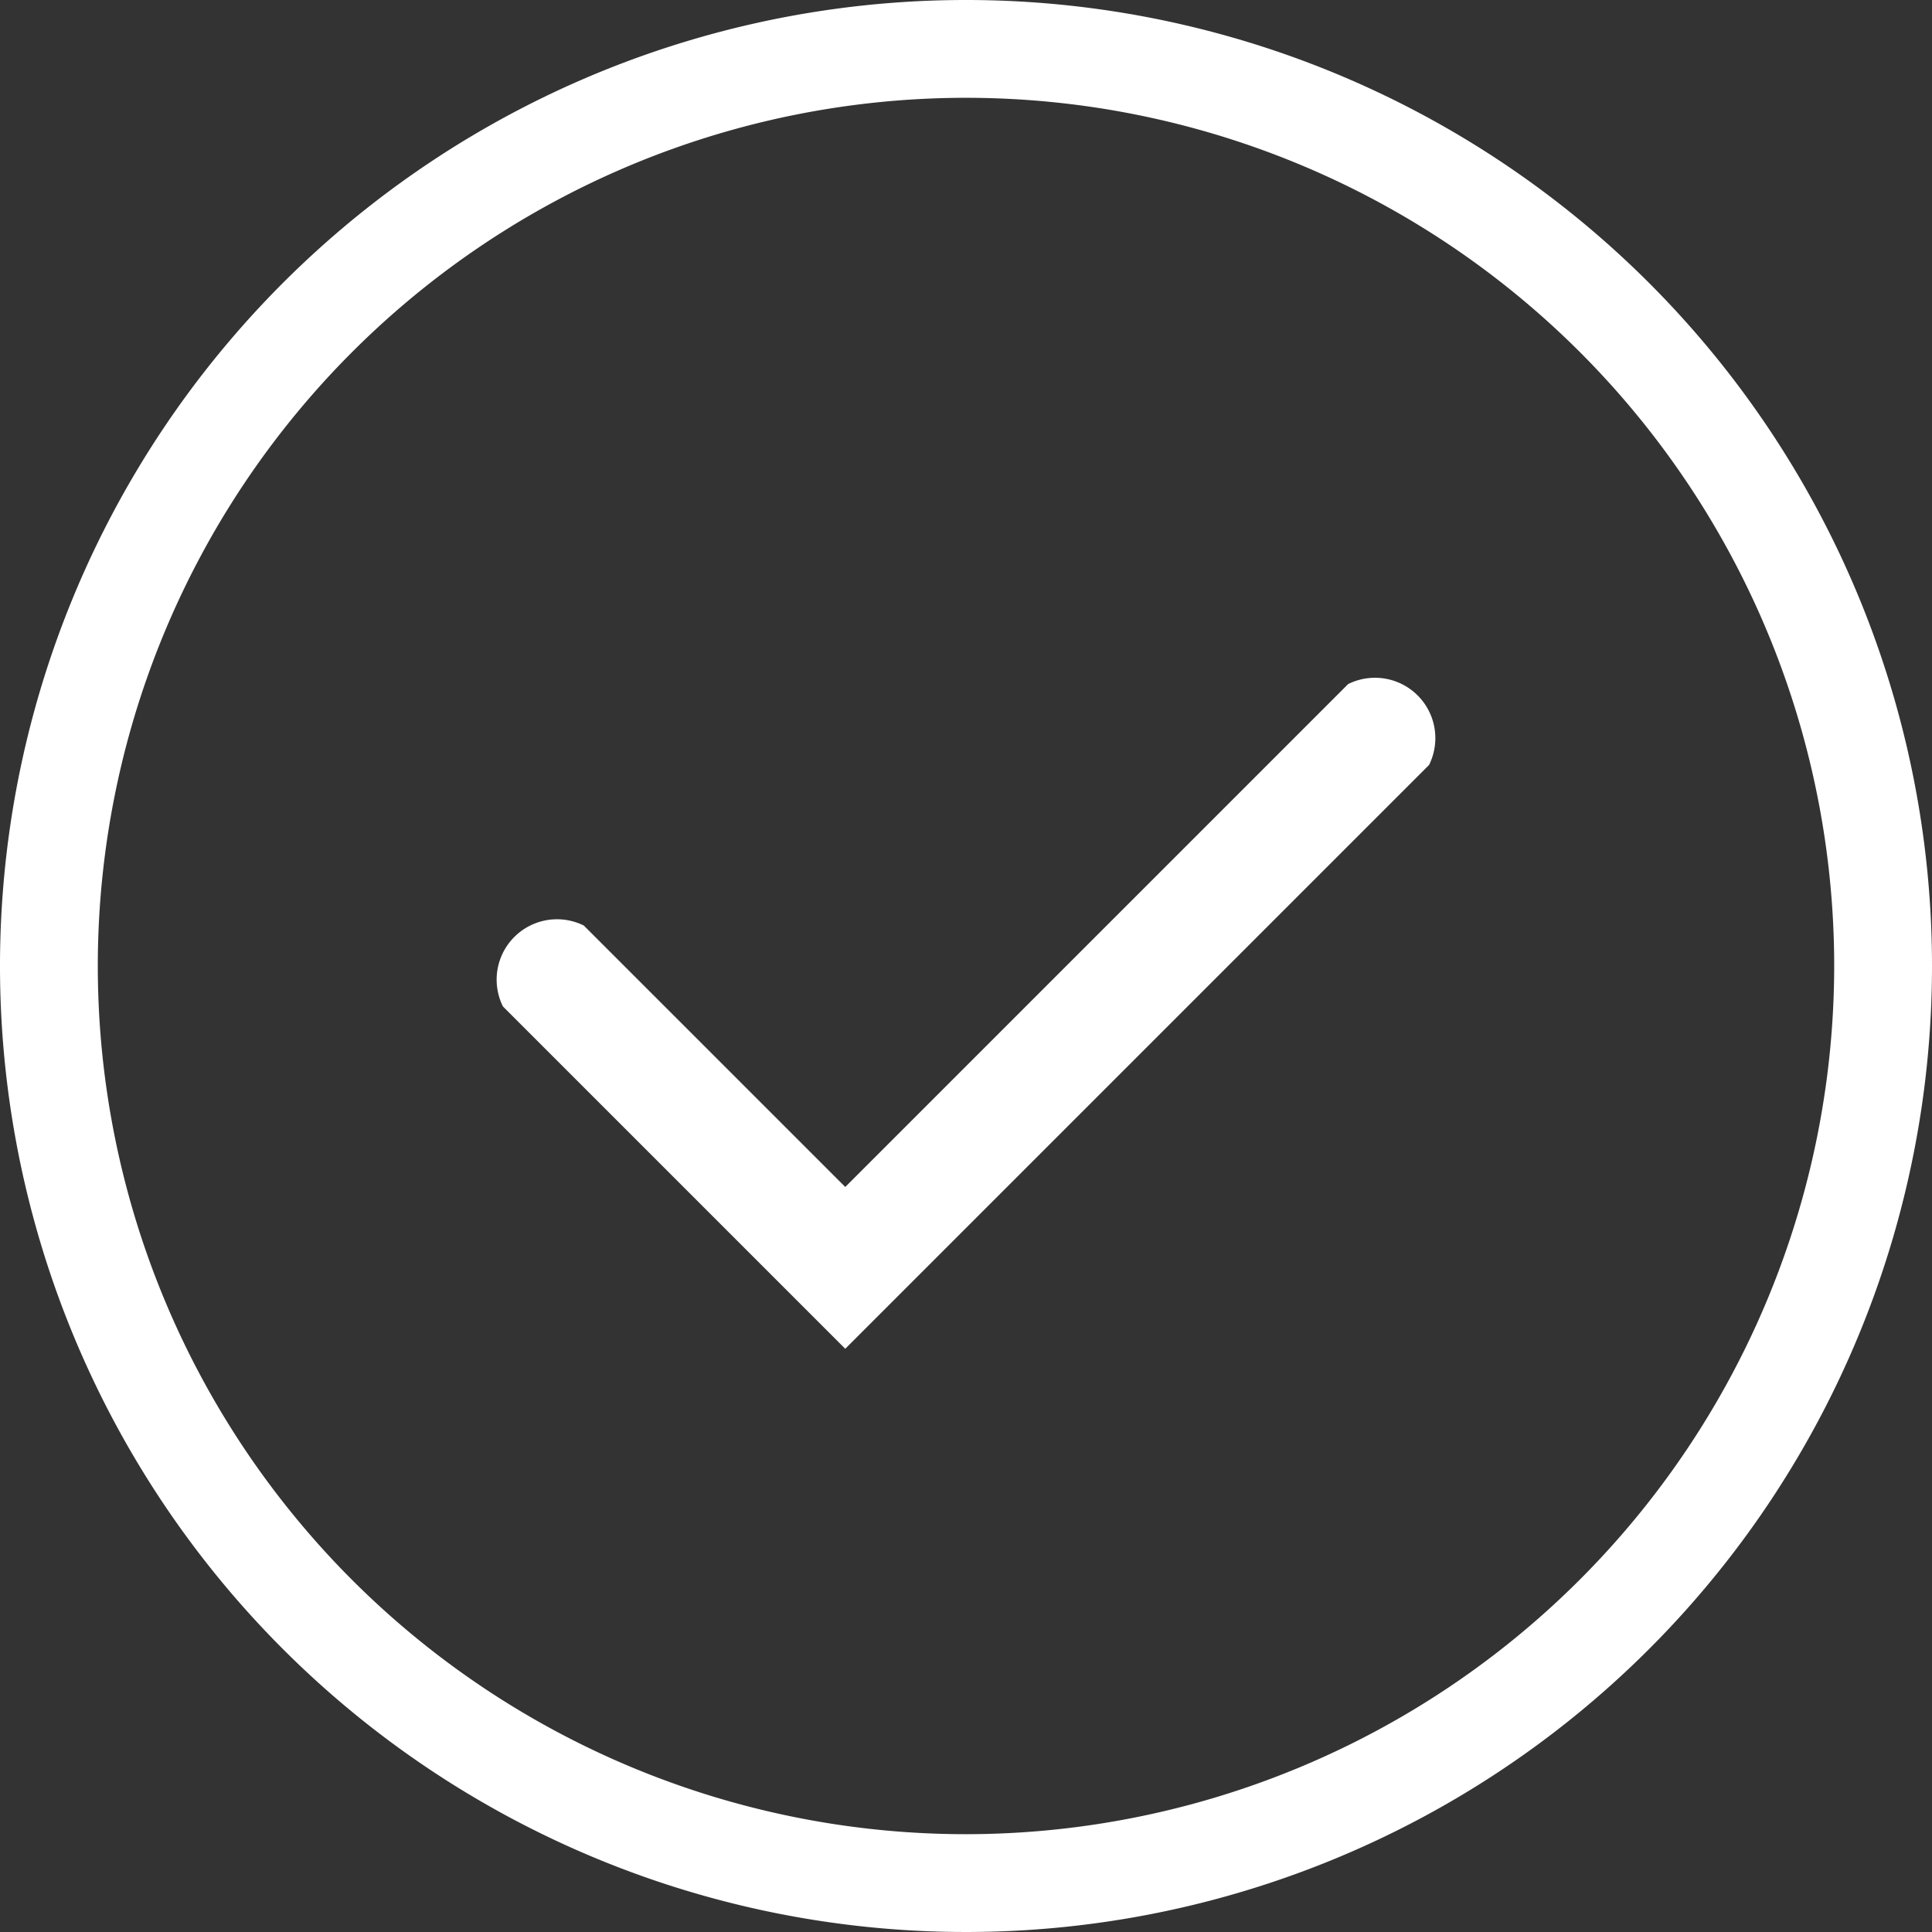 <svg xmlns="http://www.w3.org/2000/svg" width="32" height="32" viewBox="0 0 32 32">
    <rect x="0" y="0" width="32" height="32" fill="#333333" stroke="none"/>
    <path fill="#fff" d="M16,0A16,16,0,1,0,32,16,16,16,0,0,0,16,0Zm0,30.38A14.38,14.38,0,1,1,30.38,16h0A14.39,14.39,0,0,1,16,30.38Z"/>
    <path fill="#fff" d="M14,22.34,8.33,16.67a1,1,0,0,1,1.34-1.34L14,19.66l8.33-8.33a1,1,0,0,1,1.34,1.34Z"/>
</svg>
